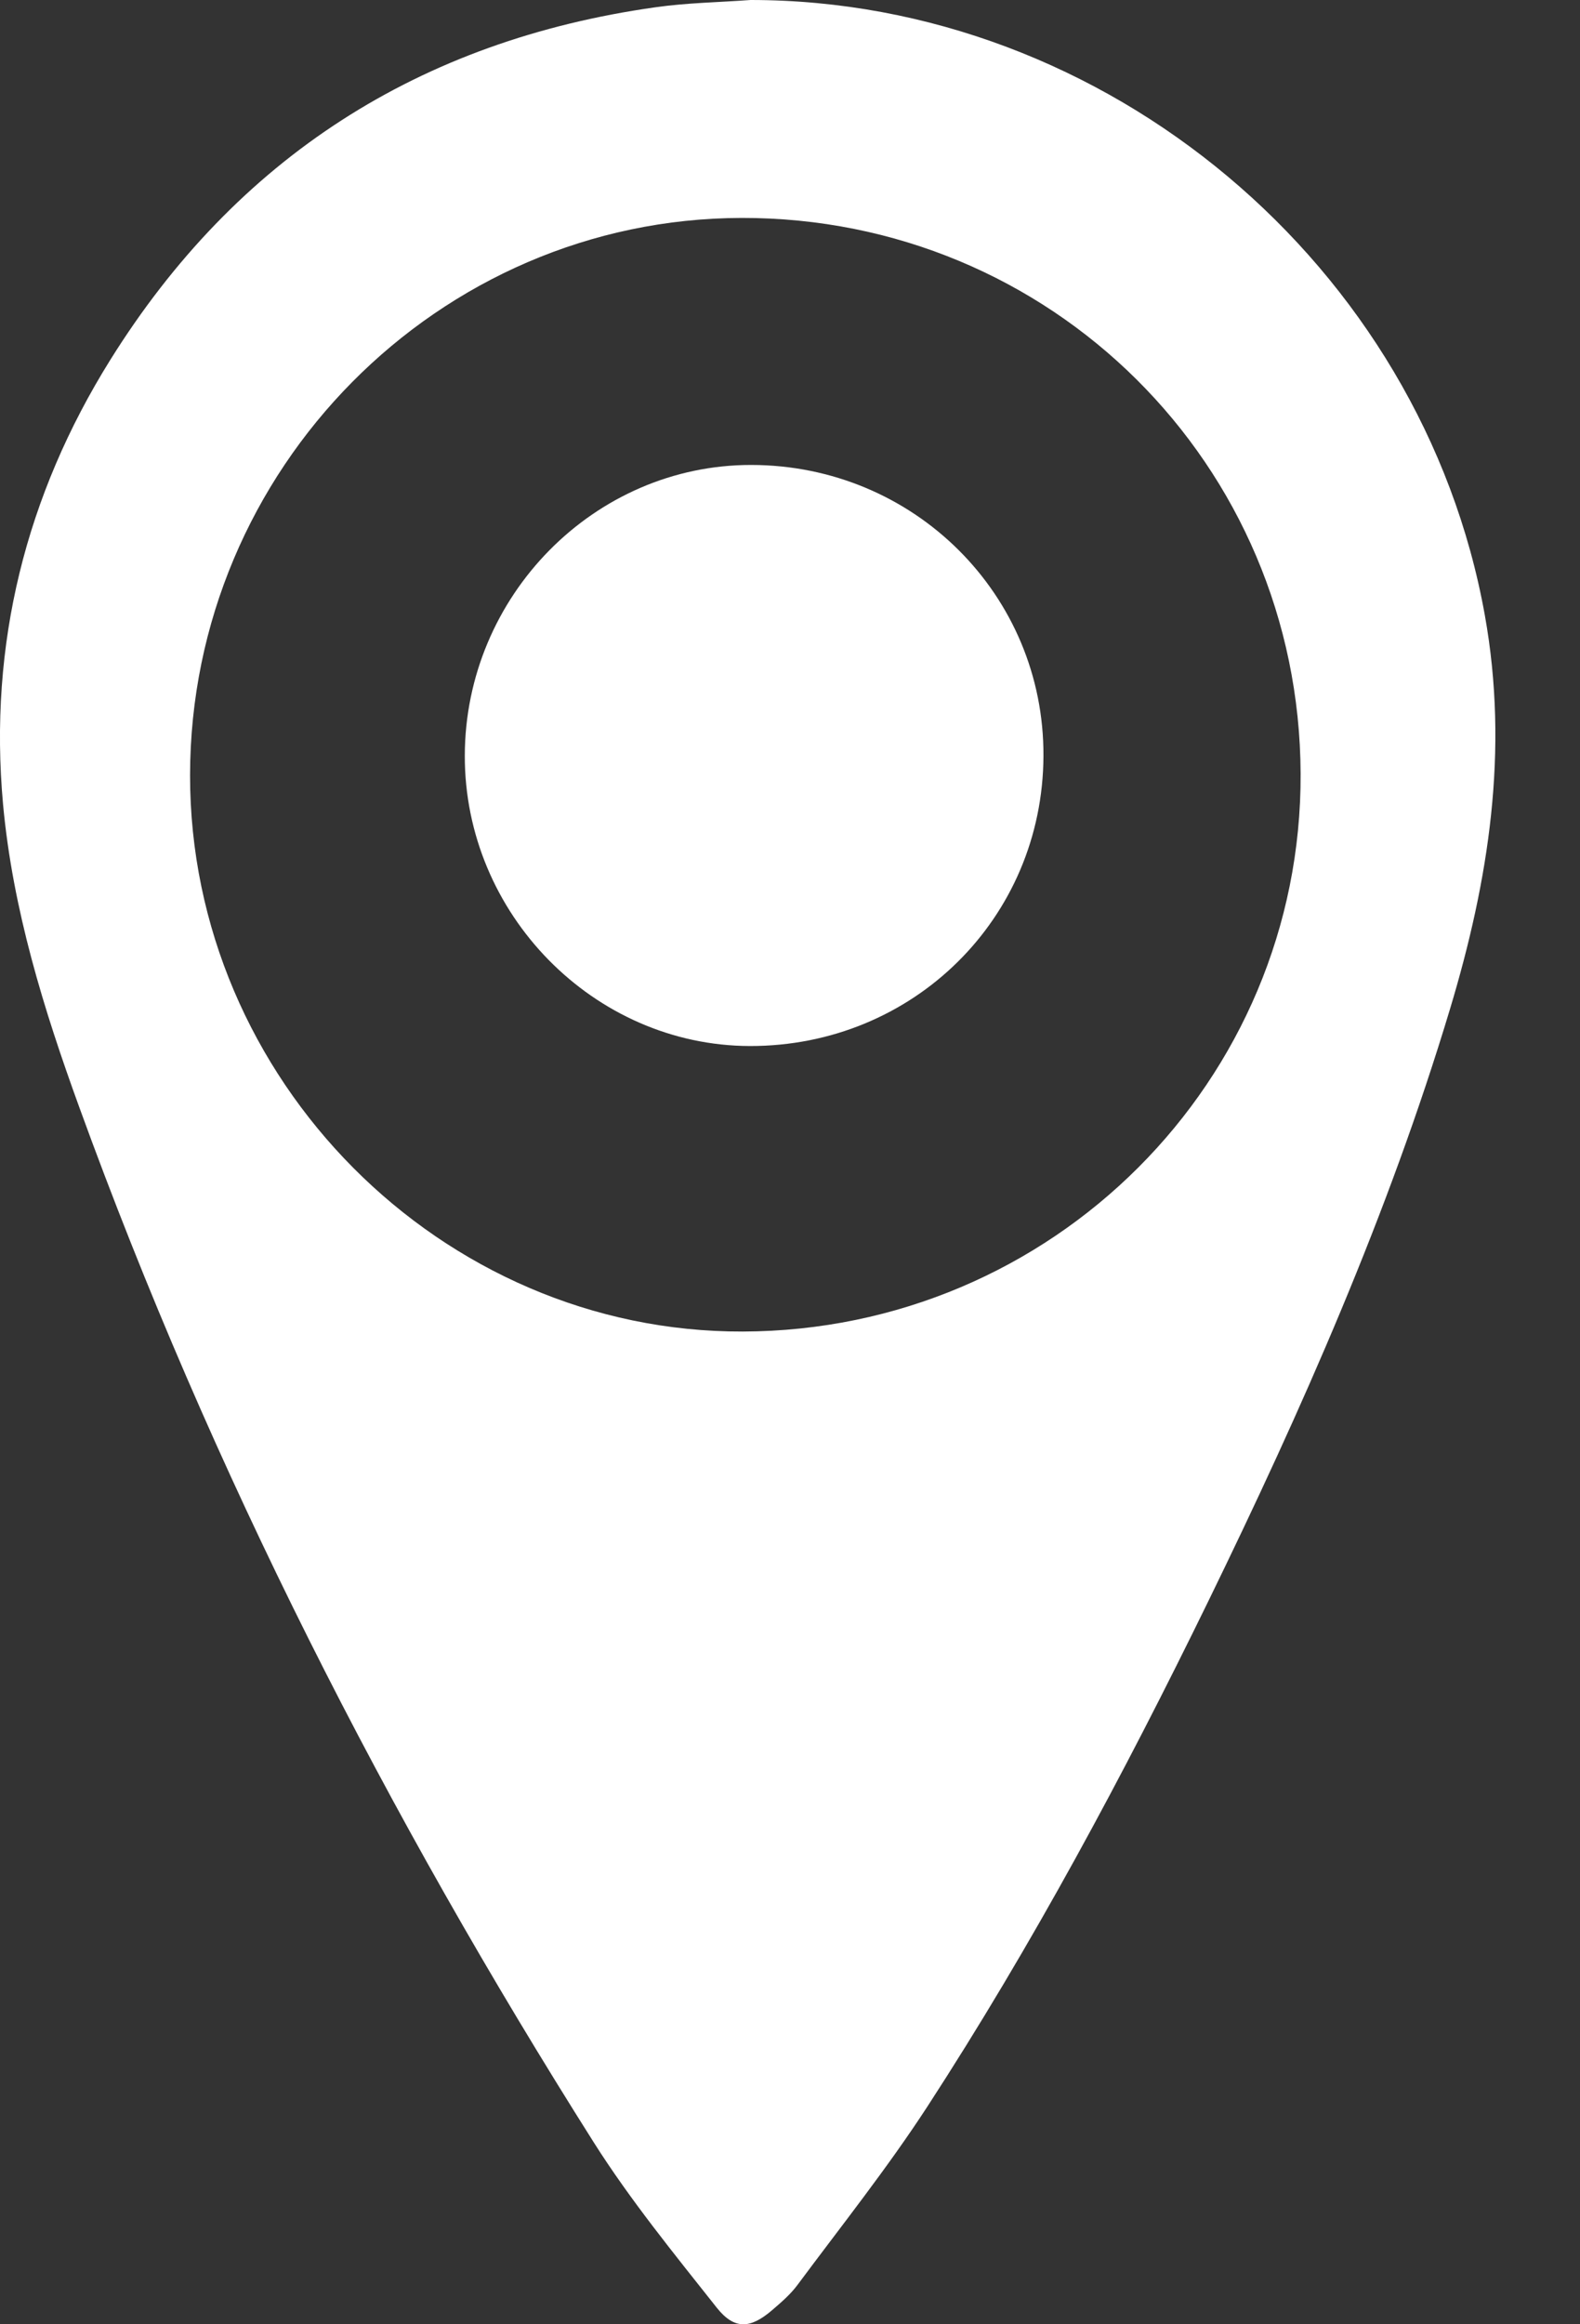 <svg width="17" height="25" viewBox="0 0 17 25" fill="none" xmlns="http://www.w3.org/2000/svg">
<rect x="0" y="0" width="17" height="25" fill="#333333" stroke="none"/>
<path d="M8.076 0C11.908 0 15.302 2.857 15.976 6.617C16.238 8.075 16.018 9.469 15.601 10.854C14.937 13.06 14.008 15.158 13.001 17.222C12.089 19.09 11.108 20.92 9.975 22.663C9.545 23.323 9.052 23.942 8.581 24.576C8.505 24.679 8.403 24.766 8.304 24.851C8.074 25.047 7.904 25.061 7.714 24.824C7.255 24.244 6.784 23.667 6.389 23.044C4.163 19.524 2.277 15.831 0.854 11.912C0.47 10.856 0.137 9.781 0.033 8.653C-0.124 6.93 0.278 5.328 1.186 3.872C2.543 1.697 4.513 0.435 7.054 0.078C7.392 0.03 7.735 0.025 8.076 0ZM13.994 8.322C13.981 4.994 11.307 2.337 7.978 2.344C4.716 2.351 2.048 5.047 2.045 8.338C2.042 11.61 4.748 14.333 7.993 14.322C11.323 14.312 14.007 11.628 13.994 8.322Z" fill="white"/>
<path d="M5.001 8.127C5.005 6.41 6.395 5 8.082 5.001C9.834 5.002 11.236 6.399 11.227 8.133C11.219 9.878 9.824 11.254 8.068 11.251C6.39 11.247 4.997 9.829 5.001 8.127Z" fill="white"/>
</svg>
